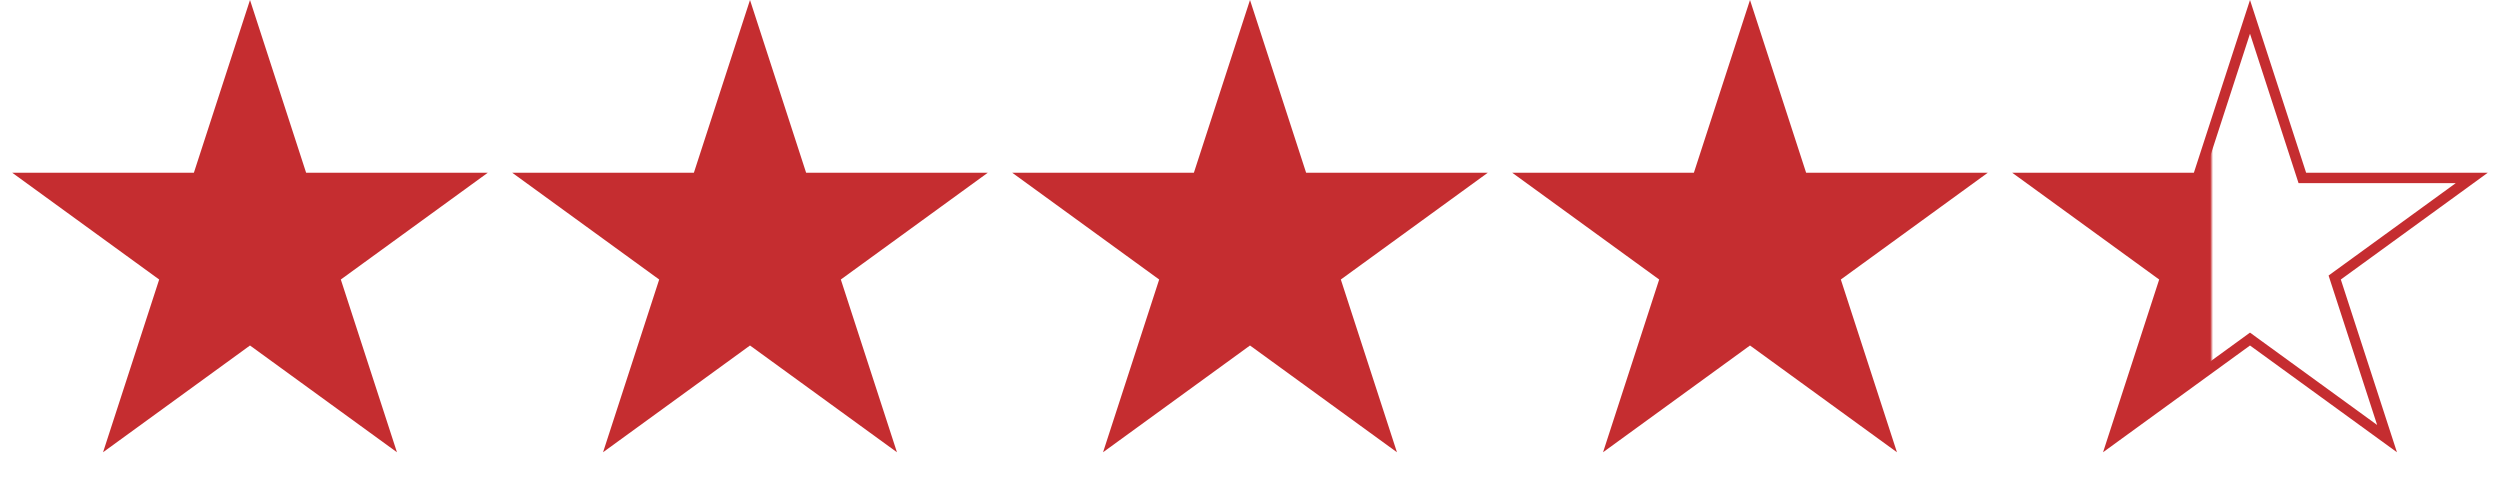 <svg width="240" height="48" viewBox="0 0 240 48" fill="none" xmlns="http://www.w3.org/2000/svg">
<path d="M24 0L29.388 16.584H46.825L32.718 26.833L38.107 43.416L24 33.167L9.893 43.416L15.281 26.833L1.175 16.584H18.612L24 0Z" fill="#C52D30"/>
<path d="M72 0L77.388 16.584H94.825L80.719 26.833L86.107 43.416L72 33.167L57.893 43.416L63.282 26.833L49.175 16.584H66.612L72 0Z" fill="#C52D30"/>
<path d="M120 0L125.388 16.584H142.825L128.719 26.833L134.107 43.416L120 33.167L105.893 43.416L111.281 26.833L97.175 16.584H114.612L120 0Z" fill="#C52D30"/>
<path d="M168 0L173.388 16.584H190.825L176.719 26.833L182.107 43.416L168 33.167L153.893 43.416L159.281 26.833L145.175 16.584H162.612L168 0Z" fill="#C52D30"/>
<path d="M216 1.618L220.913 16.738L221.025 17.084H221.388H237.287L224.425 26.428L224.131 26.642L224.243 26.987L229.156 42.107L216.294 32.763L216 32.549L215.706 32.763L202.844 42.107L207.757 26.987L207.869 26.642L207.575 26.428L194.713 17.084H210.612H210.975L211.087 16.738L216 1.618Z" fill="url(#paint0_linear_63_2359)" stroke="#C52D30"/>
<defs>
<linearGradient id="paint0_linear_63_2359" x1="192" y1="24" x2="245.538" y2="24" gradientUnits="userSpaceOnUse">
<stop offset="0.377" stop-color="#C52D30"/>
<stop offset="0.382" stop-color="#C52D30" stop-opacity="0"/>
</linearGradient>
</defs>
</svg>
